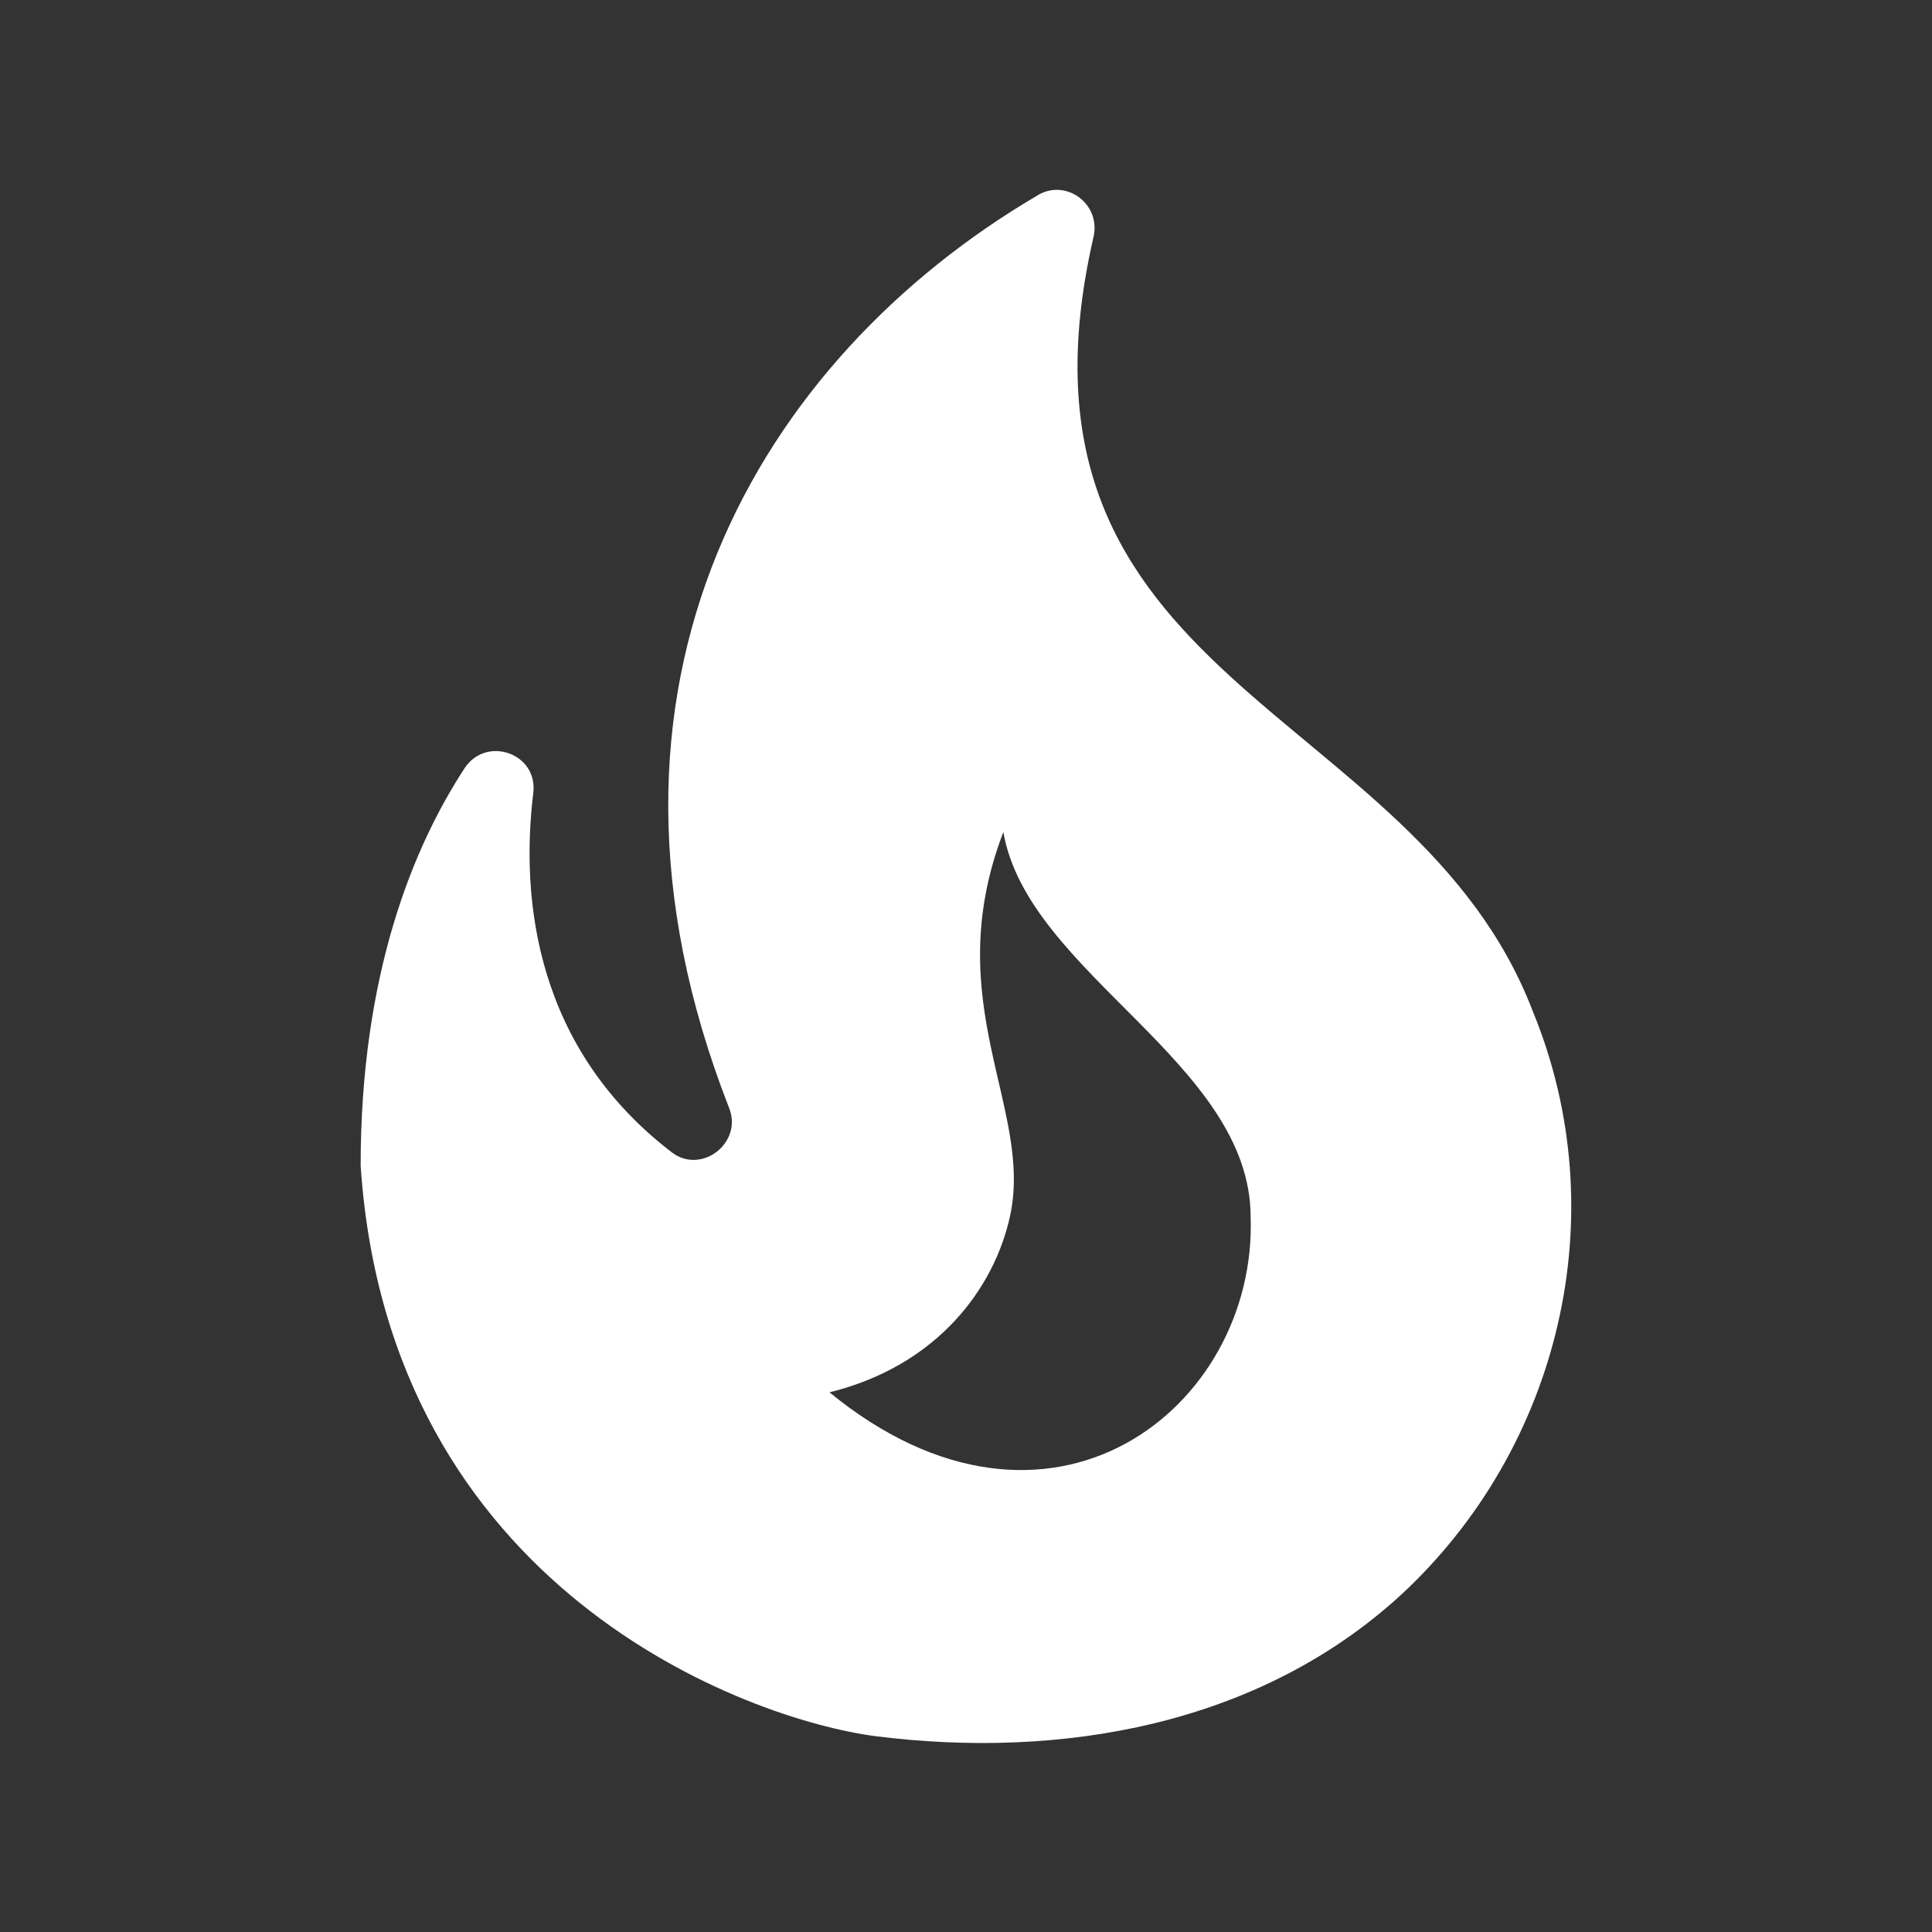 <?xml version="1.0" encoding="utf-8"?>
<!-- Generator: Adobe Illustrator 26.2.1, SVG Export Plug-In . SVG Version: 6.00 Build 0)  -->
<svg version="1.1" id="Layer_1" xmlns="http://www.w3.org/2000/svg" xmlns:xlink="http://www.w3.org/1999/xlink" x="0px" y="0px"
	 viewBox="0 0 150 150" style="enable-background:new 0 0 150 150;" xml:space="preserve">
<rect x="0" y="0" width="150" height="150" fill="#333333" stroke="none"/>
<style type="text/css">
	.st0{fill:#FFFFFF;}
</style>
<g>
	<path class="st0" d="M119,78.5c-9.2-24-42.1-25.3-34.1-60.1c0.6-2.6-2.2-4.6-4.4-3.2C59.1,27.8,43.7,53,56.6,86
		c1.1,2.7-2.1,5.2-4.4,3.5c-10.6-8.1-11.8-19.6-10.8-27.9c0.4-3.1-3.6-4.5-5.3-2c-4,6.1-8.1,16-8.1,30.9c2.2,32.9,30,43,40,44.3
		c14.3,1.8,29.7-0.8,40.8-11C121.1,112.4,125.5,94.3,119,78.5z M64.4,108.1c8.5-2.1,12.8-8.2,14-13.6c1.9-8.4-5.6-16.6-0.5-29.9
		c1.9,11,19.2,17.9,19.2,29.9C97.6,109.3,81.5,122.1,64.4,108.1z"/>
</g>
</svg>
